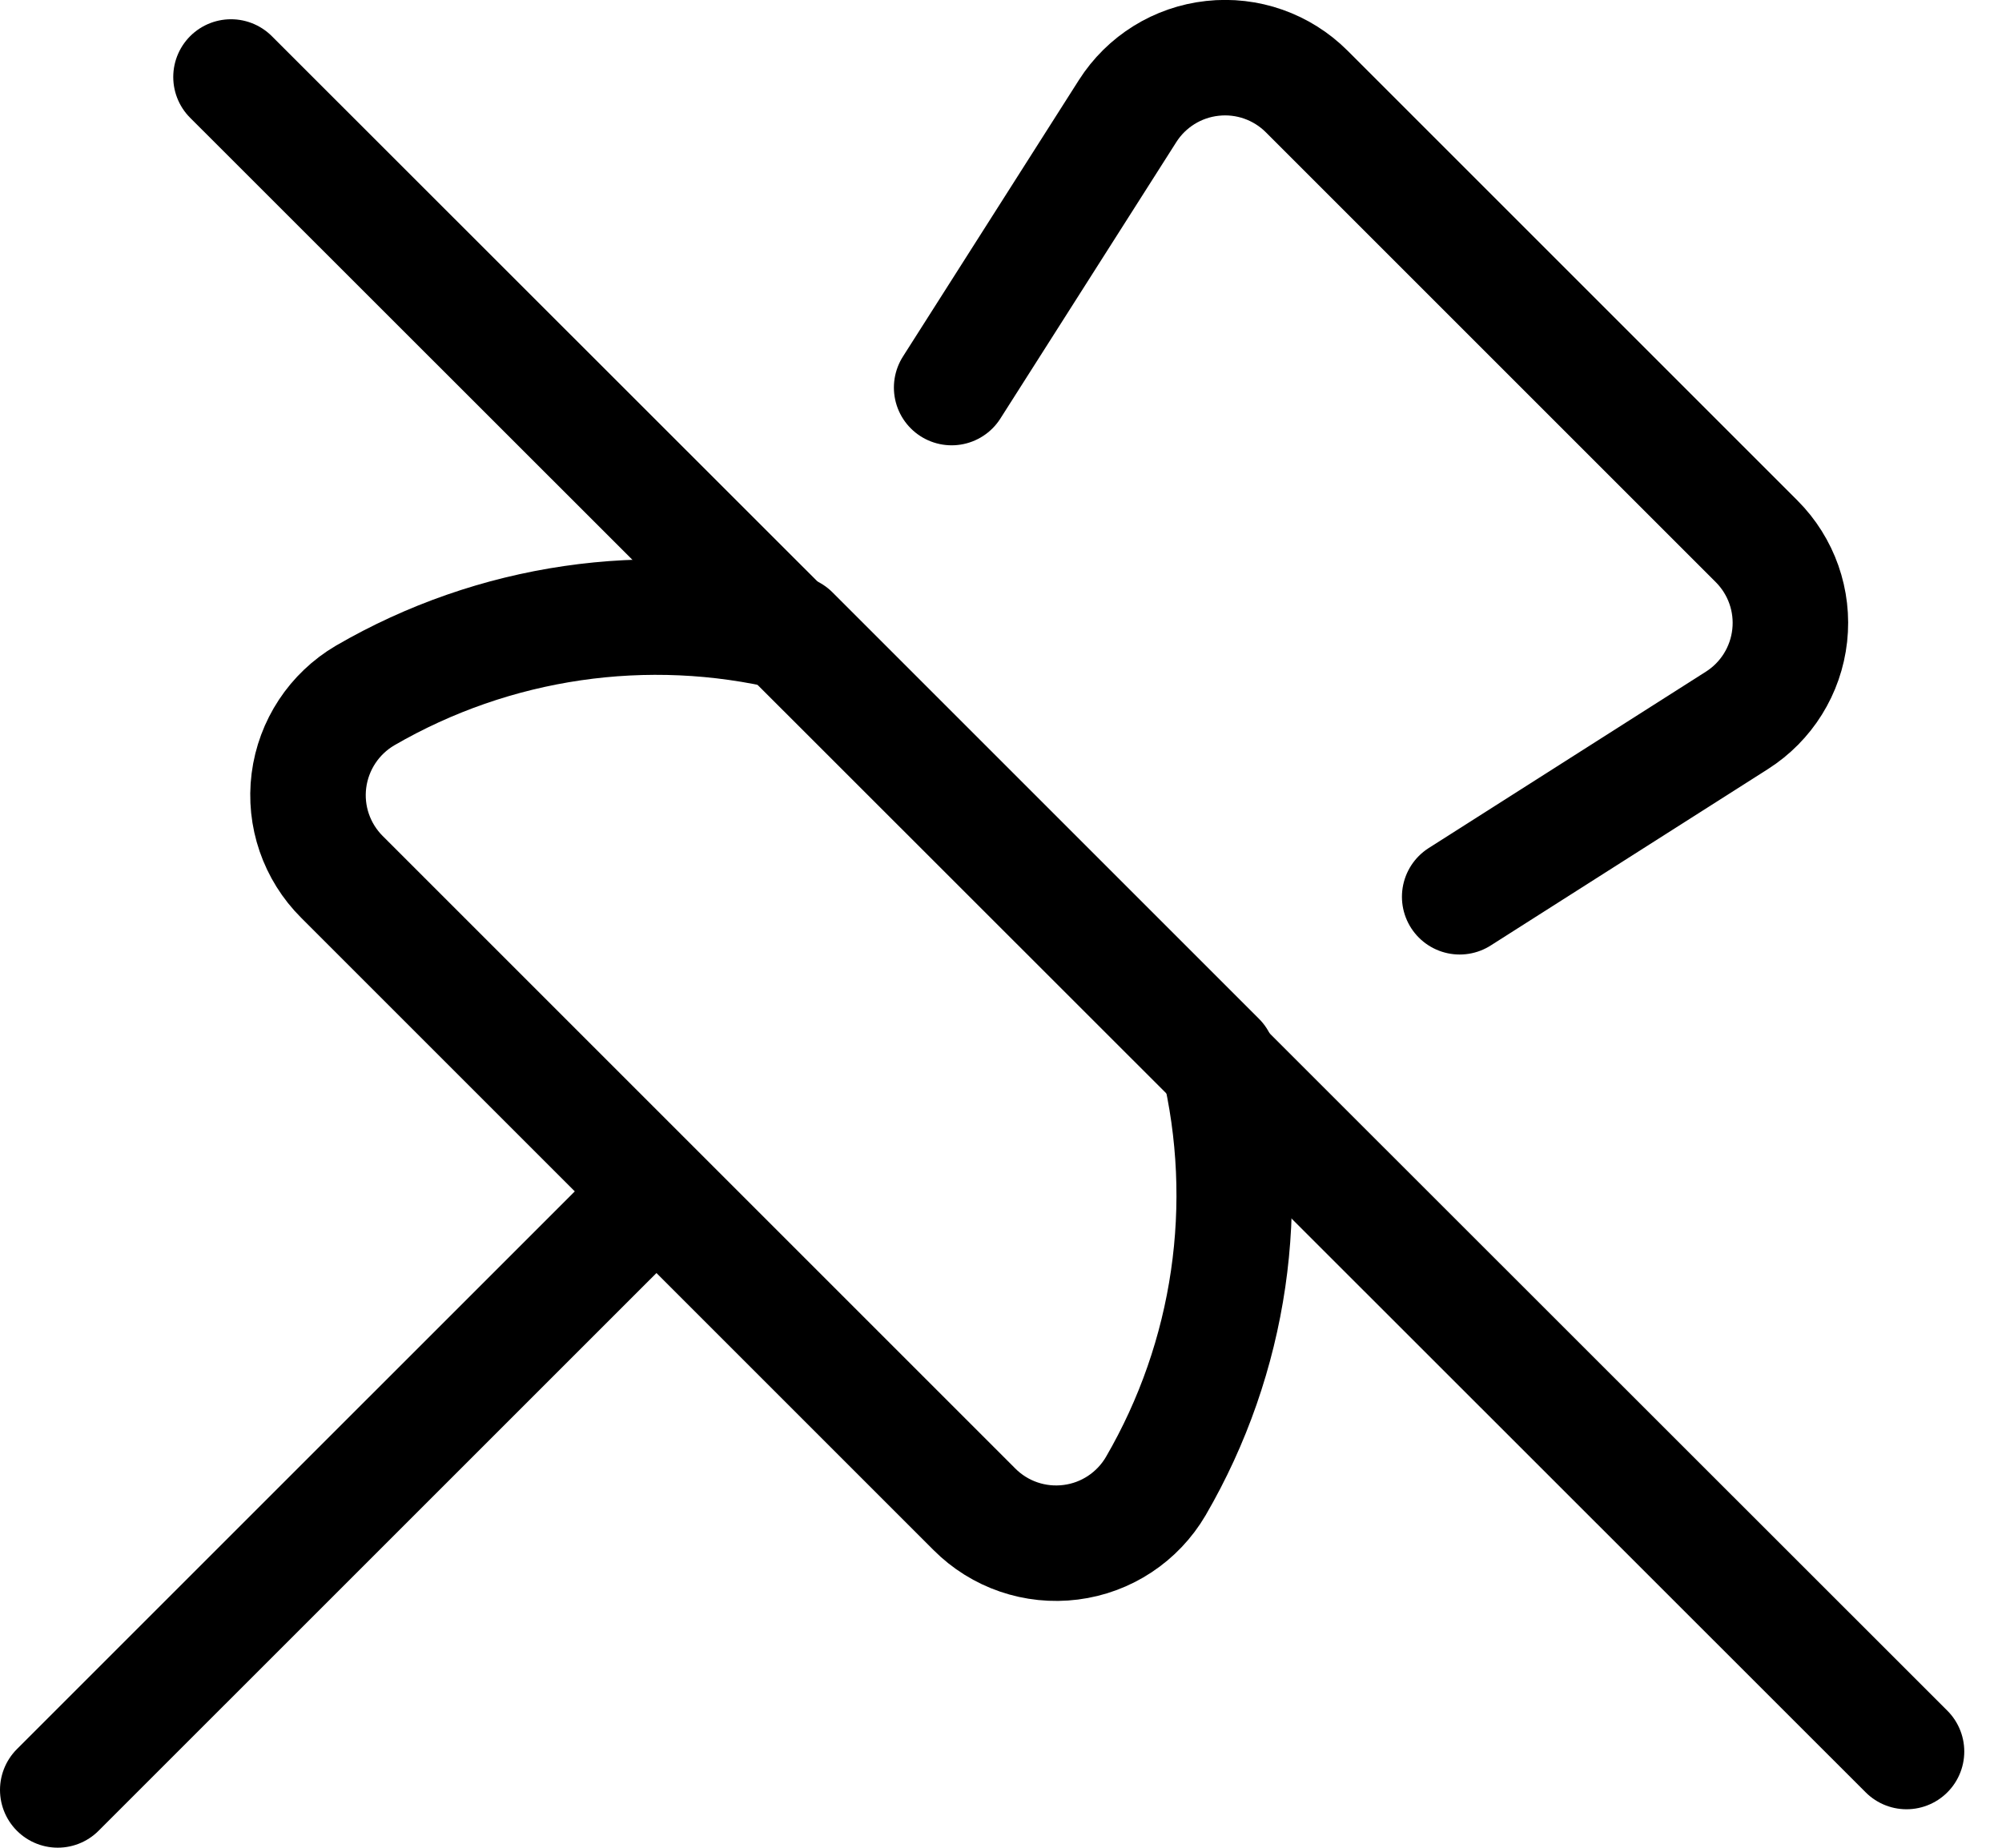 <svg xmlns="http://www.w3.org/2000/svg" viewBox="0 0 26 24" width="26" height="24">
    <g
            id="Page-1"
            stroke="none"
            stroke-width="1"
            fill="none"
            fill-rule="evenodd"
            stroke-linecap="round"
            stroke-linejoin="round"
        >
            <g
                id="Tablet-Copy"
                transform="translate(-278, -1536)"
                stroke="currentColor"
                stroke-width="1.5"
            >
                <g id="Group-4" transform="translate(278, 1537)">
                    <g id="pin-copy-2" transform="translate(0, 7)">
                        <path
                            d="M4.741,1.034 C4.34,1.27 4.071,1.678 4.012,2.139 C3.953,2.6 4.112,3.062 4.441,3.39 L12.654,11.603 C12.982,11.933 13.444,12.091 13.906,12.032 C14.367,11.974 14.775,11.704 15.01,11.303 C15.983,9.63 16.273,7.645 15.82,5.763 L10.281,0.224 C8.399,-0.229 6.415,0.062 4.741,1.034 Z"
                            id="Path"
                        ></path>
                        <path d="M8.5,7.5 L0.75,15.249" id="Path"></path>
                    </g>
                    <path d="M3,0 L24.76,21.75" id="Path-Copy-2"></path>
                </g>
                <g id="pin-copy" transform="translate(290, 1536)">
                    <path
                        d="M6.957,11.648 C7.757,11.139 8.957,10.375 10.557,9.357 C10.941,9.113 11.193,8.708 11.243,8.255 C11.293,7.803 11.135,7.353 10.813,7.031 L4.97,1.188 C4.648,0.866 4.198,0.708 3.746,0.758 C3.294,0.807 2.888,1.059 2.644,1.443 C1.628,3.039 0.867,4.236 0.359,5.034"
                        id="Path"
                    ></path>
                </g>
            </g>
        </g>
</svg>